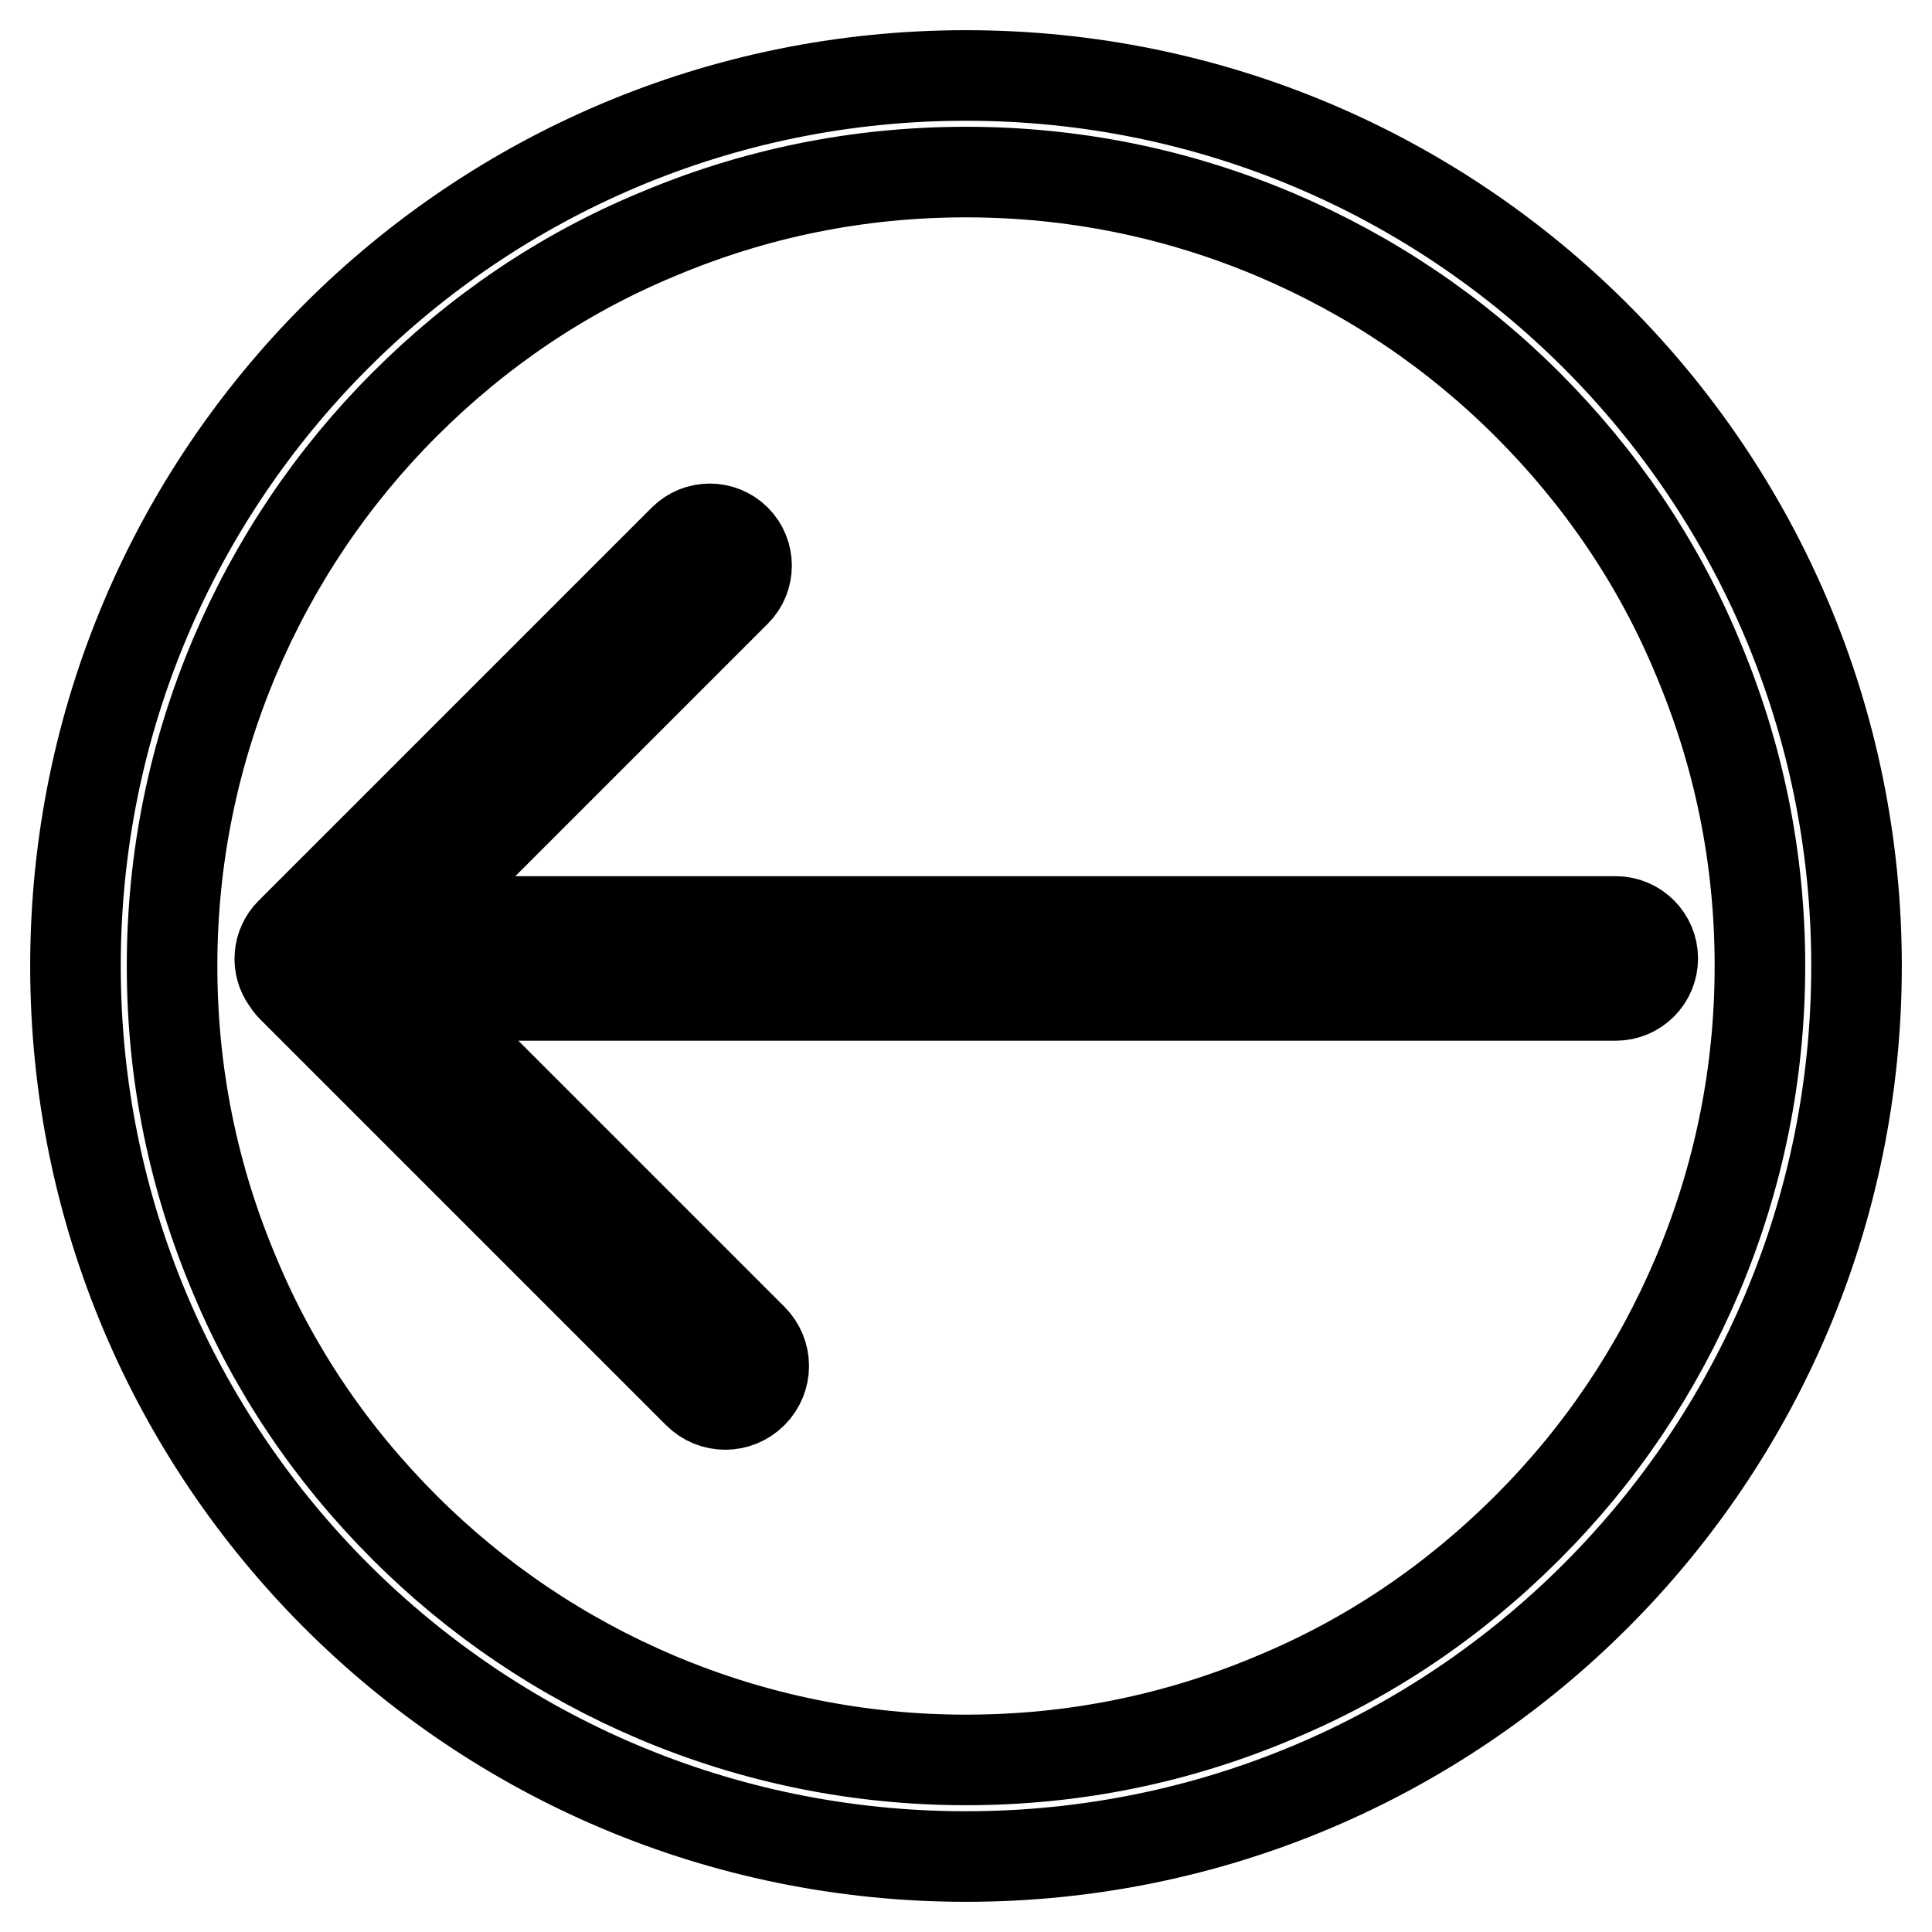 <?xml version="1.0" encoding="utf-8"?>
<!-- Svg Vector Icons : http://www.onlinewebfonts.com/icon -->
<!DOCTYPE svg PUBLIC "-//W3C//DTD SVG 1.1//EN" "http://www.w3.org/Graphics/SVG/1.1/DTD/svg11.dtd">
<svg version="1.1" xmlns="http://www.w3.org/2000/svg" xmlns:xlink="http://www.w3.org/1999/xlink" x="0px" y="0px" viewBox="0 0 256 256" enable-background="new 0 0 256 256" xml:space="preserve">
<g> <path stroke-width="12" fill-opacity="0" stroke="#000000"  d="M214.1,122.1H53.8l43.7-43.7c1.9-1.9,1.9-5,0-6.9c-1.9-1.9-5-1.9-6.9,0l-52.1,52.1 c-1.7,1.7-1.9,4.4-0.5,6.3c0.2,0.3,0.4,0.6,0.7,0.9l53.8,53.8c2,2,5.2,2,7.2,0c2-2,2-5.2,0-7.2l-45.5-45.5h159.9 c2.7,0,4.9-2.2,4.9-4.9C219,124.3,216.8,122.1,214.1,122.1z M128,10C62.8,10,10,62.8,10,128c0,65.2,52.8,118,118,118 s118-52.8,118-118C246,62.8,193.2,10,128,10z M202.4,202.4c-9.7,9.7-20.9,17.3-33.4,22.5c-13,5.5-26.7,8.3-41,8.3 c-14.2,0-28-2.8-41-8.3c-12.5-5.3-23.8-12.9-33.4-22.5c-9.7-9.7-17.3-20.9-22.5-33.4c-5.5-13-8.3-26.7-8.3-41c0-14.2,2.8-28,8.3-41 c5.3-12.5,12.9-23.8,22.5-33.4c9.7-9.7,20.9-17.3,33.4-22.5c13-5.5,26.7-8.3,41-8.3c14.2,0,28,2.8,41,8.3 c12.5,5.3,23.8,12.9,33.4,22.5c9.7,9.7,17.3,20.9,22.5,33.4c5.5,13,8.3,26.7,8.3,41c0,14.2-2.8,28-8.3,41 C219.6,181.5,212.1,192.7,202.4,202.4z"/></g>
</svg>